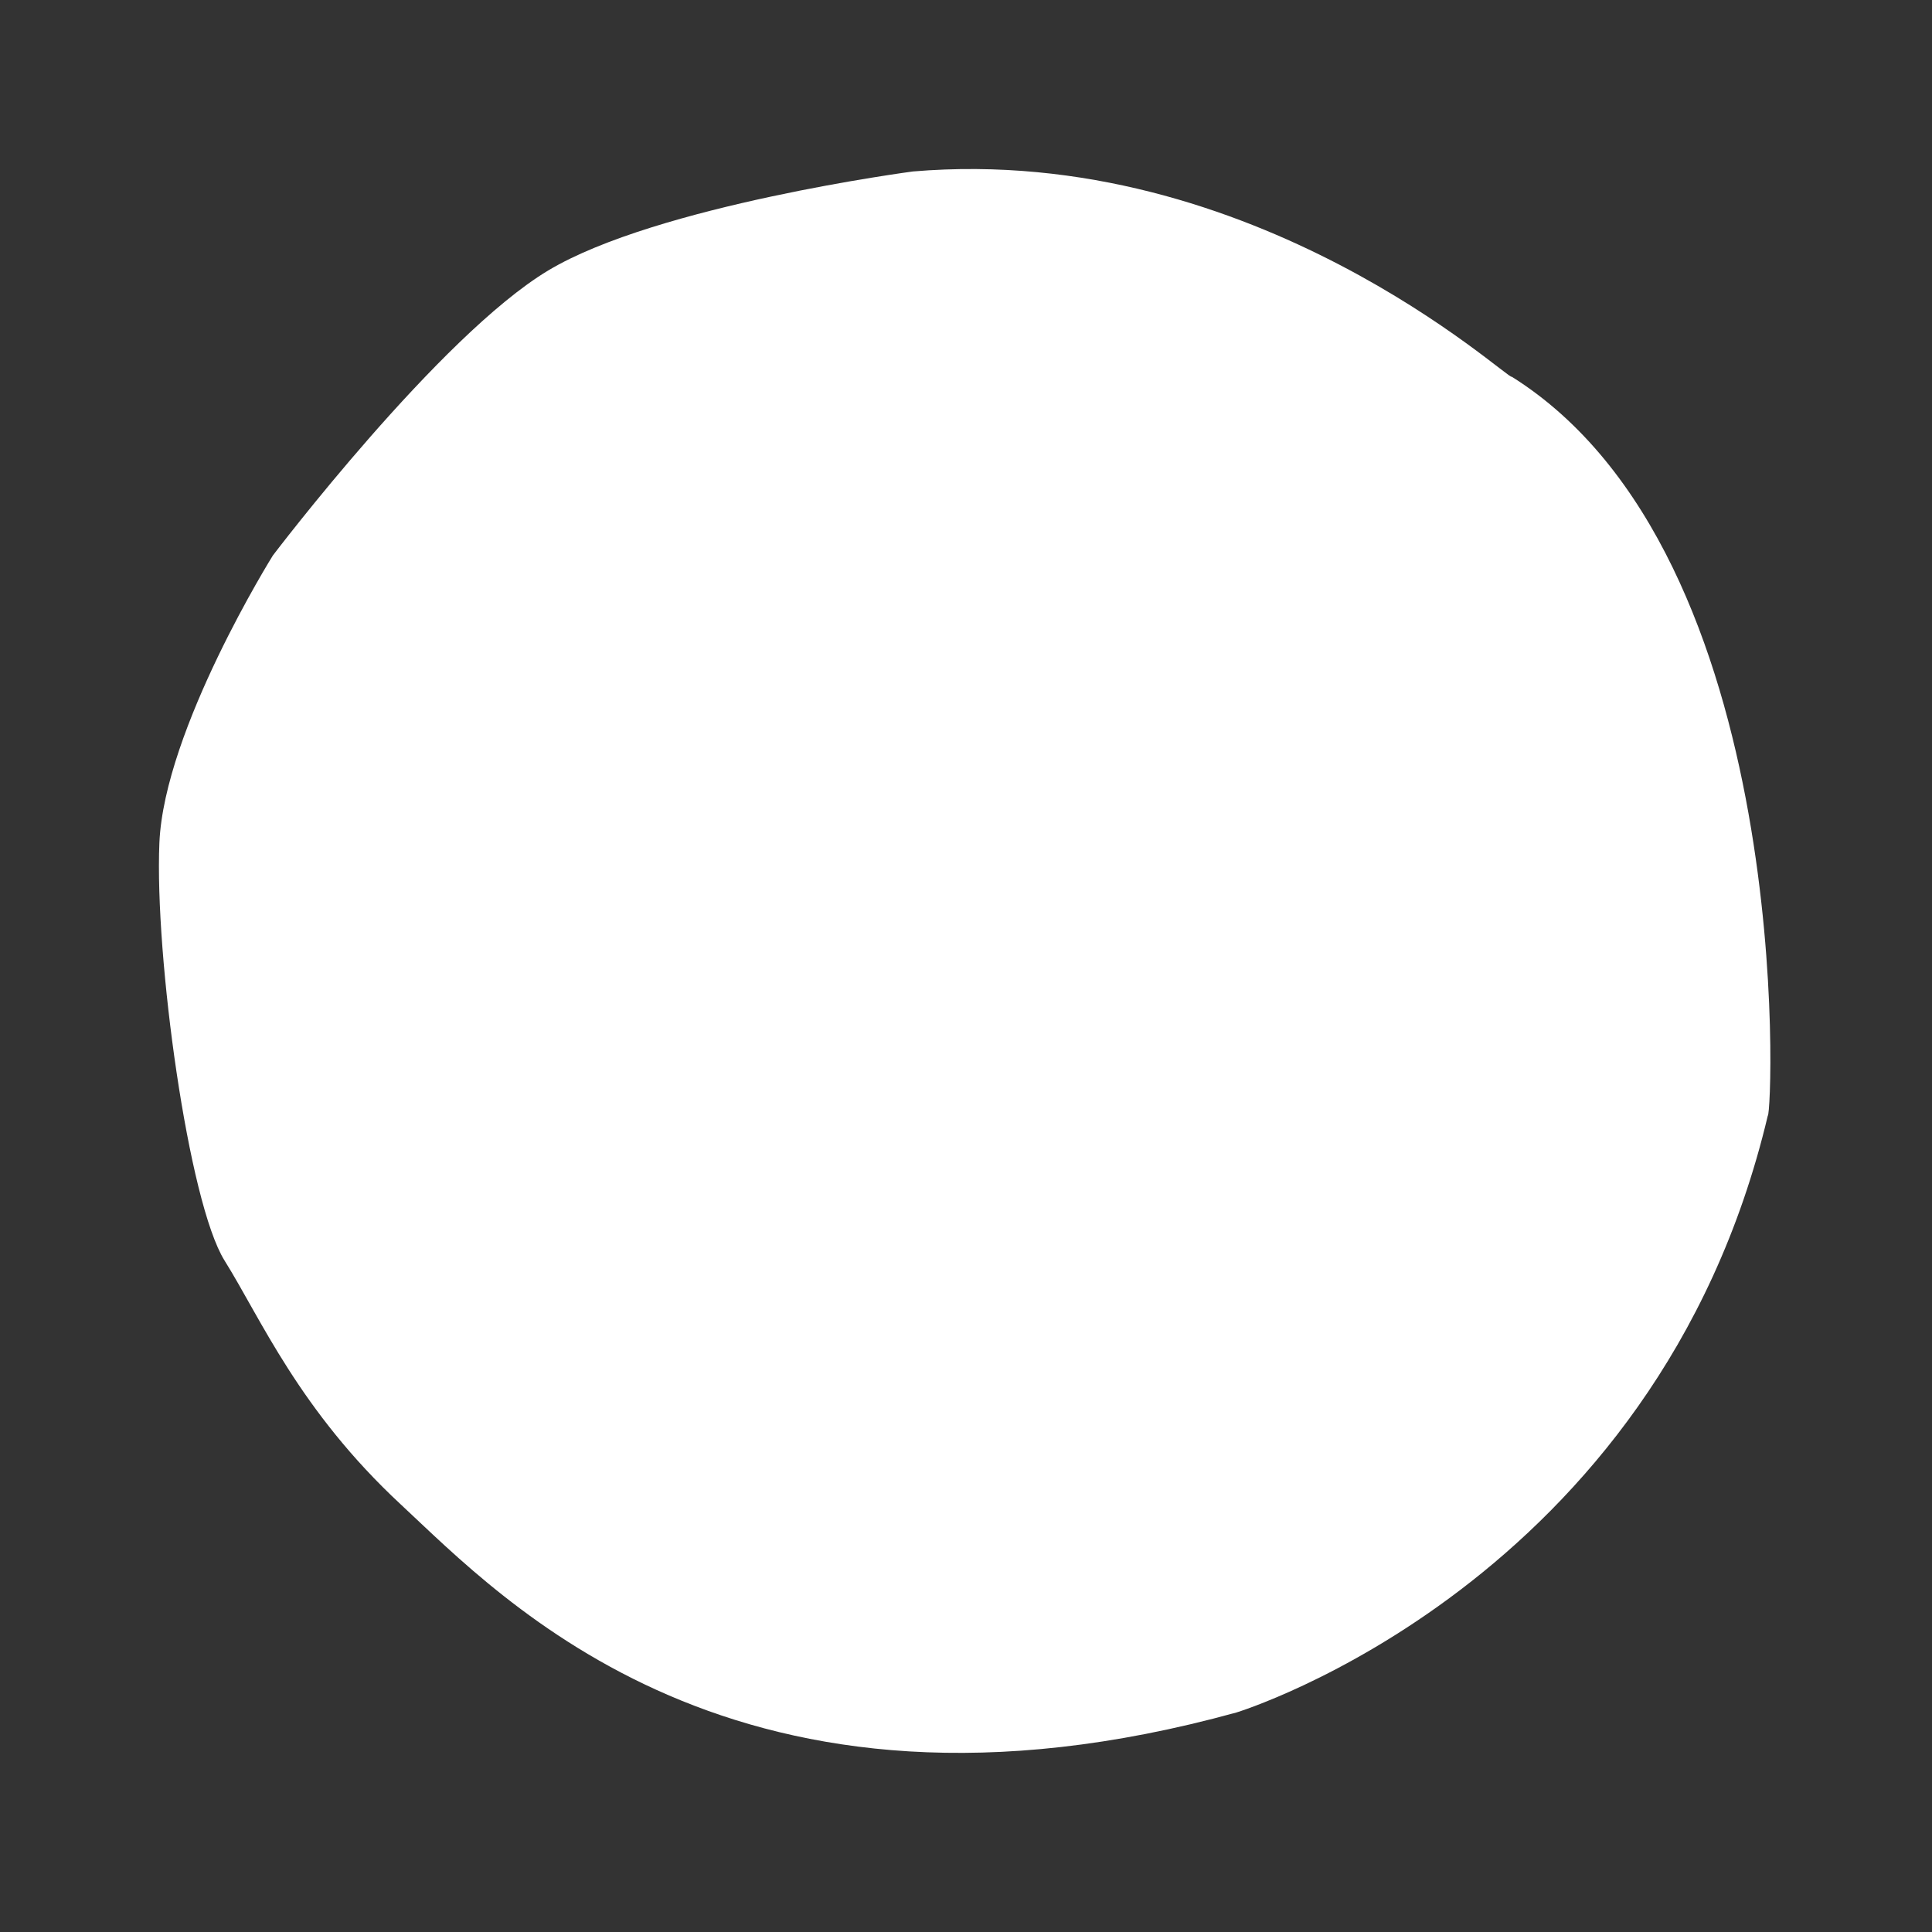<?xml version="1.0" encoding="utf-8"?>

<svg width="800px" height="800px" viewBox="0 0 1024 1024" class="icon"  version="1.1" xmlns="http://www.w3.org/2000/svg"><rect x="0" y="0" width="1024" height="1024" fill="#333333" stroke="none"/><path d="M483.84 90.88s-135.68 17.92-193.28 52.48-145.92 151.04-145.92 151.04-57.6 92.16-60.16 152.32 15.36 190.72 34.56 221.44 39.68 79.36 93.44 129.28 177.92 183.296 442.88 110.208c0 0 222.72-67.968 281.6-316.288 2.56 0 15.36-296.96-135.68-391.68-1.28 2.56-135.68-124.16-317.44-108.8z" fill="#FFFFFF" /><path d="M512 957.312c-60.16 0-118.528-11.776-173.312-35.072C285.696 899.84 238.08 867.712 197.12 826.752c-40.96-40.832-72.96-88.576-95.488-141.568C78.336 630.4 66.56 572.16 66.56 511.872c0-60.16 11.776-118.528 35.072-173.312 22.4-52.992 54.528-100.608 95.488-141.568 40.832-40.96 88.576-72.96 141.568-95.488C393.472 78.336 451.84 66.56 512 66.56s118.528 11.776 173.312 35.072C738.304 124.032 785.92 156.16 826.88 197.12c40.96 40.832 72.96 88.576 95.488 141.568C945.664 393.472 957.44 451.84 957.44 512s-11.776 118.528-35.072 173.312C899.968 738.304 867.84 785.92 826.88 826.88c-40.832 40.96-88.576 72.96-141.568 95.488-54.784 23.168-113.152 34.944-173.312 34.944zM512 107.52C289.024 107.52 107.52 289.024 107.52 512s181.504 404.48 404.48 404.48 404.48-181.504 404.48-404.48c0-223.104-181.504-404.48-404.48-404.48z m0 0" fill="" /><path d="M380.544 897.92l-6.912 4.224c-99.712-35.584-181.76-108.8-228.992-202.88l189.44 13.568 46.464 185.088z m490.752-187.008c-50.688 93.44-136.448 164.864-239.36 196.736l45.952-182.784 193.408-13.952z m49.92-198.016l-160-97.024L807.68 230.784l0.768-0.128c69.504 73.6 112.384 172.8 112.768 282.24z m-411.008-157.44l-153.6 111.744 58.752 180.608h189.952L663.936 467.2l-153.728-111.744z m158.208-218.368L510.72 249.088l-157.568-112 1.408-4.48c47.616-19.456 99.712-30.08 154.368-30.08 56.192 0 109.824 11.392 158.464 31.872l1.024 2.688z m-445.312 89.728l46.464 185.088-165.504 100.352c0.512-111.232 44.8-211.968 116.608-285.696l2.432 0.256z m0 0" fill="" /><path d="M919.168 514.944l-160-97.024 46.464-185.088 0.768-0.128c69.504 73.6 112.384 172.8 112.768 282.24z m-48.896 189.824c-50.688 93.44-136.448 164.864-239.36 196.736l45.952-182.784 193.408-13.952zM380.544 896.896l-6.912 4.224c-99.712-35.584-181.76-108.8-228.992-202.88l189.44 13.568 46.464 185.088z m0 0" fill="" /></svg>